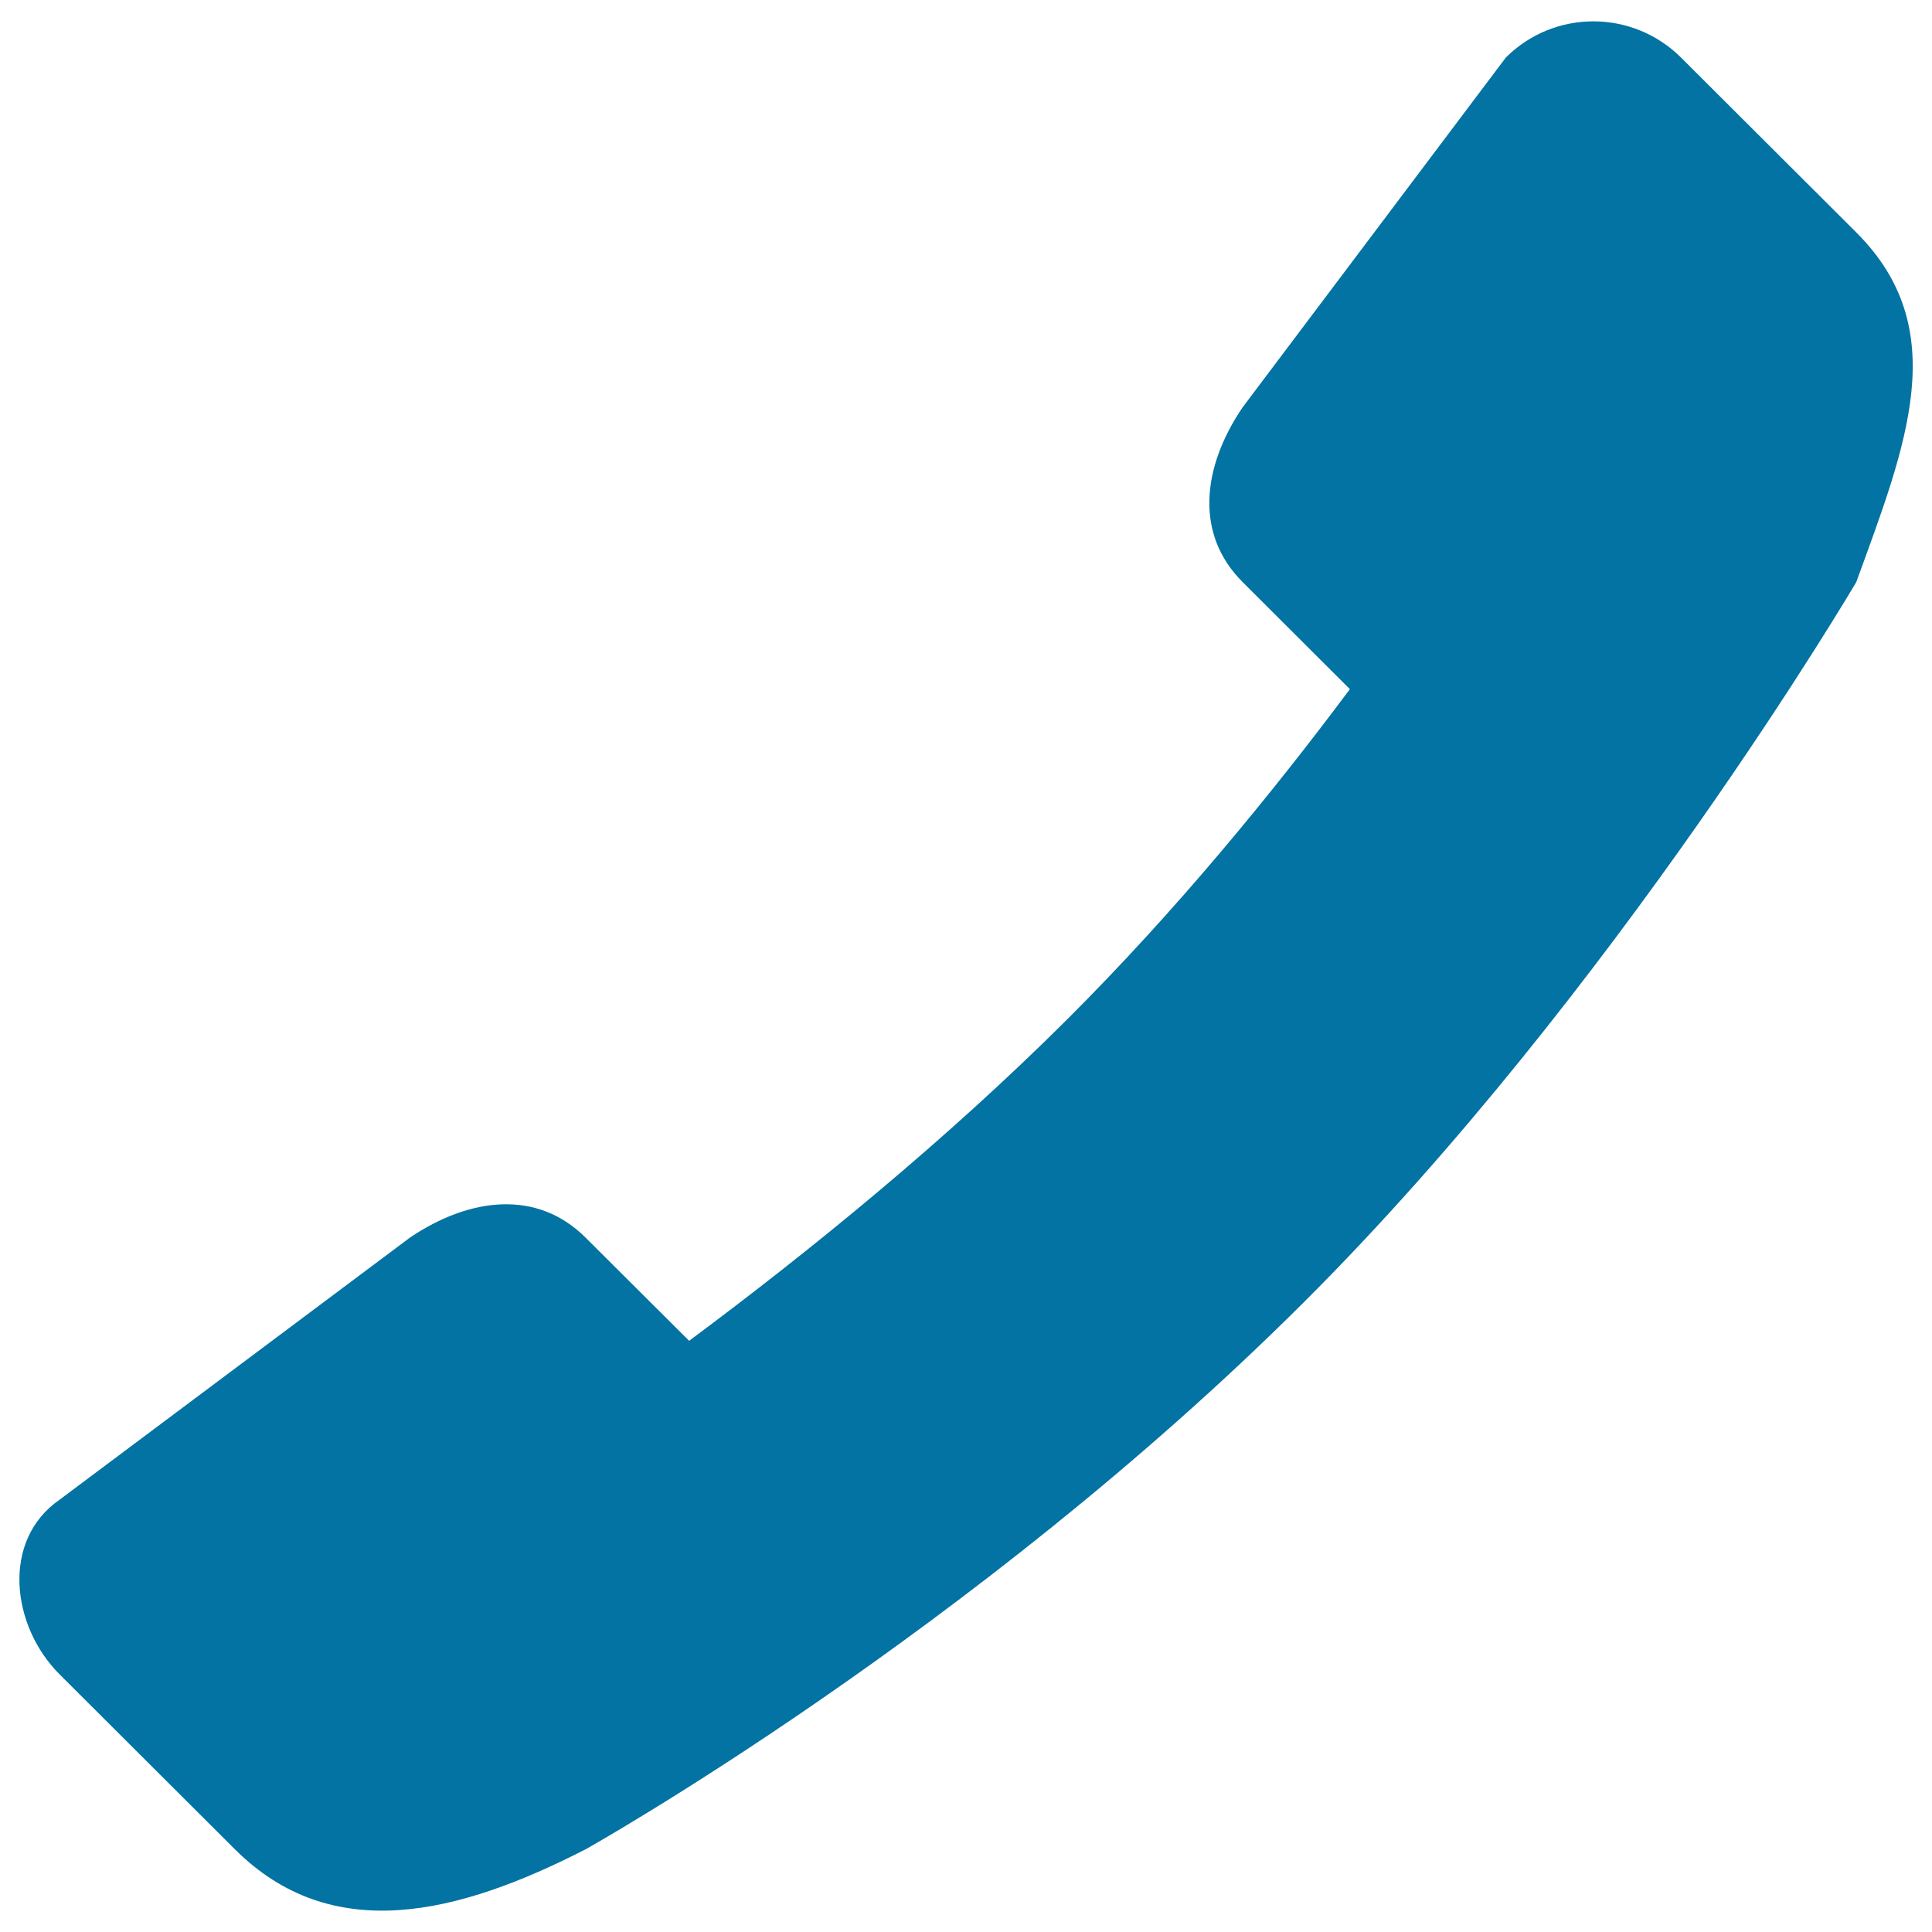 <svg xmlns="http://www.w3.org/2000/svg" viewBox="0 0 1000 1000" style="fill:#0273a2">
<title>Call Black Auricular Interface Symbol SVG icon</title>
<g><g id="_x34__16_"><g><path d="M960.8,120.3l-90.7-90.5l0,0c-25.1-25-65.7-25-90.7,0L643.2,210.8c-20.8,30.6-25.1,65.5,0,90.5l55.5,55.4c-41.2,55.2-90.6,115.3-146.2,170.8C489.6,590.2,419.6,647.2,356.7,694L303,640.5l0,0c-25.1-25-60-20.7-90.7,0L30.9,776.2c-30.4,21-25.1,65.5,0,90.5l90.7,90.5c50.1,50,115.3,33.9,181.5,0c0,0,200.3-112.1,371.7-283.1c161.3-160.8,286-372.8,286-372.8C986.8,229.9,1010.9,170.3,960.8,120.3z"/></g></g></g>
</svg>